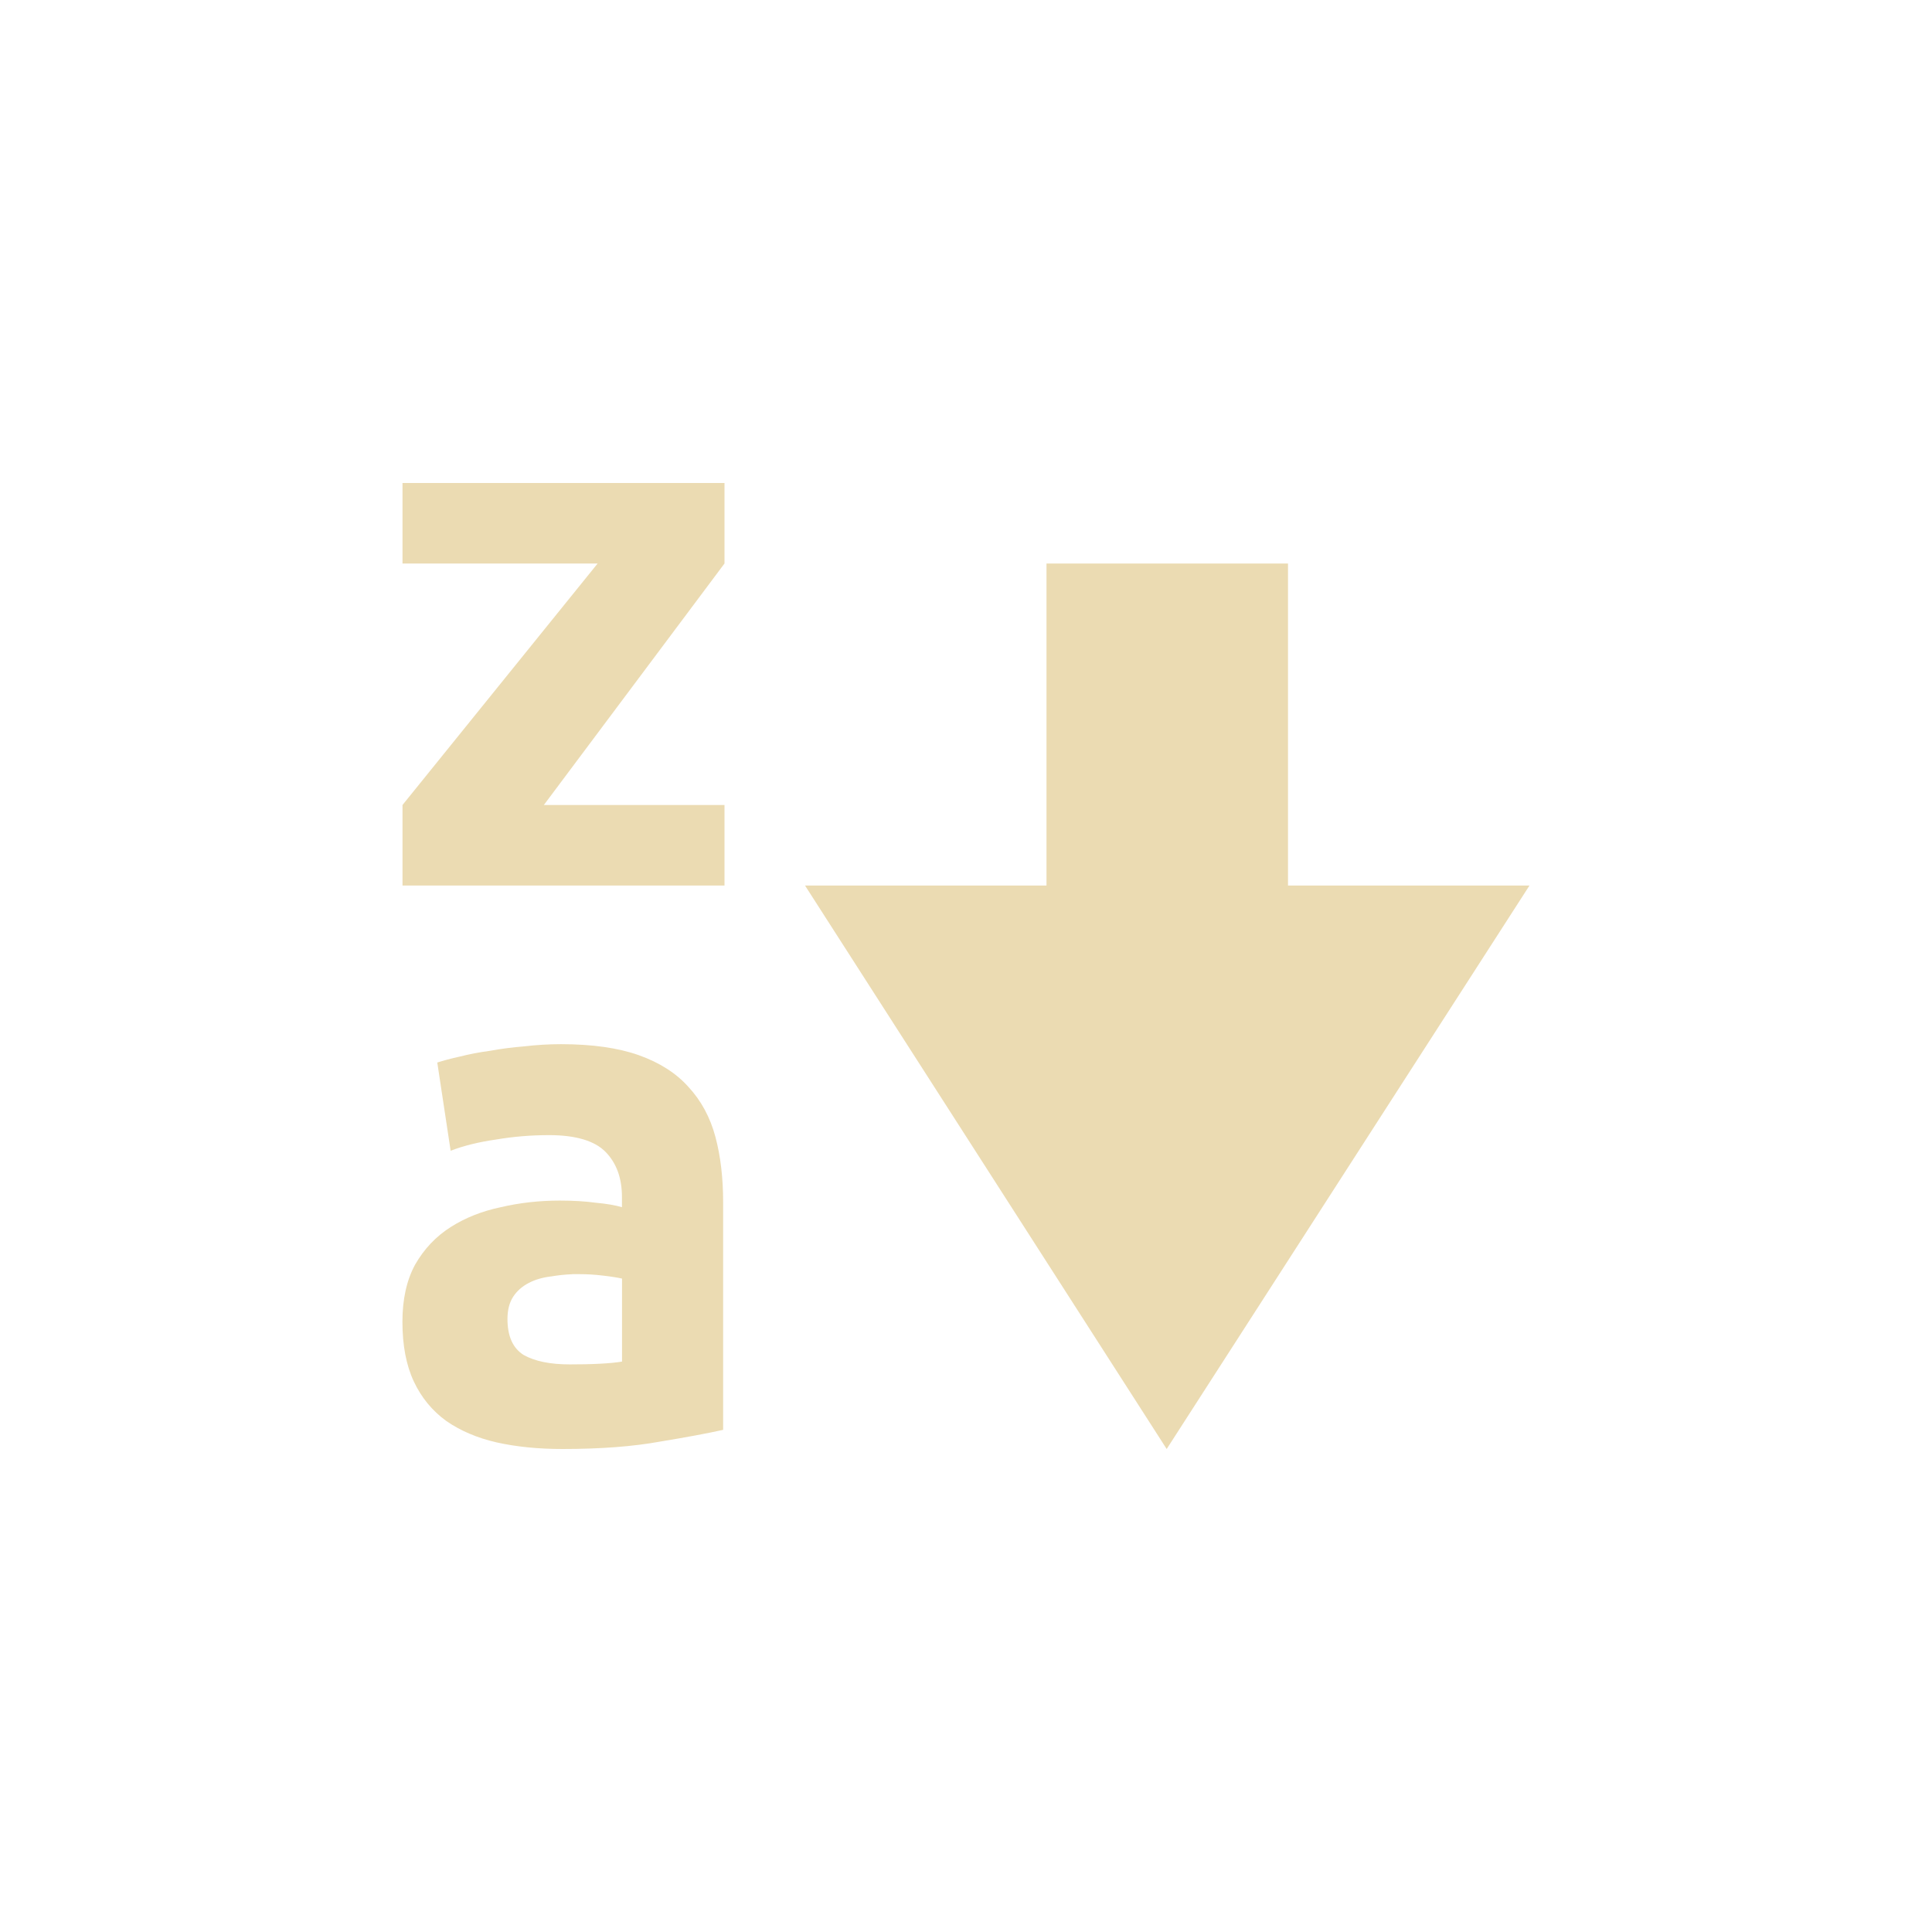 <svg width="24" height="24" version="1.1" viewBox="0 0 24 24" xmlns="http://www.w3.org/2000/svg">
  <defs>
    <style type="text/css">.ColorScheme-Text { color:#ebdbb2; } .ColorScheme-Highlight { color:#458588; }</style>
  </defs>
  <path class="ColorScheme-Text" d="m5 6v1h2.424l-2.424 3v1h4v-1h-2.244l2.244-3v-1zm8 1v4h-3l4.493 7 4.507-7h-3v-4zm-6.029 5.971c-0.152 0-0.305 0.009-0.457 0.027-0.147 0.012-0.289 0.03-0.424 0.055-0.135 0.018-0.26 0.042-0.377 0.072-0.111 0.024-0.205 0.05-0.281 0.074l0.166 1.096c0.158-0.061 0.345-0.108 0.562-0.139 0.217-0.037 0.437-0.055 0.66-0.055 0.334 0 0.57 0.071 0.705 0.211s0.201 0.325 0.201 0.557v0.127c-0.082-0.024-0.189-0.043-0.324-0.055-0.129-0.018-0.279-0.027-0.449-0.027-0.252 0-0.496 0.027-0.731 0.082-0.235 0.049-0.443 0.132-0.625 0.248s-0.328 0.27-0.44 0.465c-0.106 0.195-0.158 0.431-0.158 0.711 0 0.292 0.047 0.539 0.141 0.74s0.228 0.364 0.404 0.492c0.176 0.122 0.385 0.211 0.625 0.266 0.246 0.055 0.519 0.082 0.818 0.082 0.475 0 0.879-0.031 1.213-0.092 0.334-0.055 0.596-0.104 0.783-0.146v-2.828c0-0.298-0.031-0.569-0.096-0.812-0.065-0.243-0.178-0.451-0.336-0.621-0.152-0.17-0.357-0.301-0.615-0.393-0.258-0.091-0.58-0.137-0.967-0.137zm0.137 2.857c0.03-0.001 0.061 0 0.092 0 0.088 0 0.185 0.005 0.291 0.018 0.105 0.012 0.184 0.025 0.236 0.037v1.031c-0.07 0.012-0.164 0.021-0.281 0.027-0.117 0.006-0.24 0.008-0.369 0.008-0.24 0-0.431-0.038-0.572-0.117-0.135-0.085-0.201-0.234-0.201-0.447 0-0.11 0.023-0.202 0.07-0.275 0.047-0.073 0.111-0.129 0.193-0.172 0.082-0.043 0.176-0.07 0.281-0.082 0.084-0.014 0.17-0.024 0.26-0.027z" fill="currentColor"/>
</svg>
